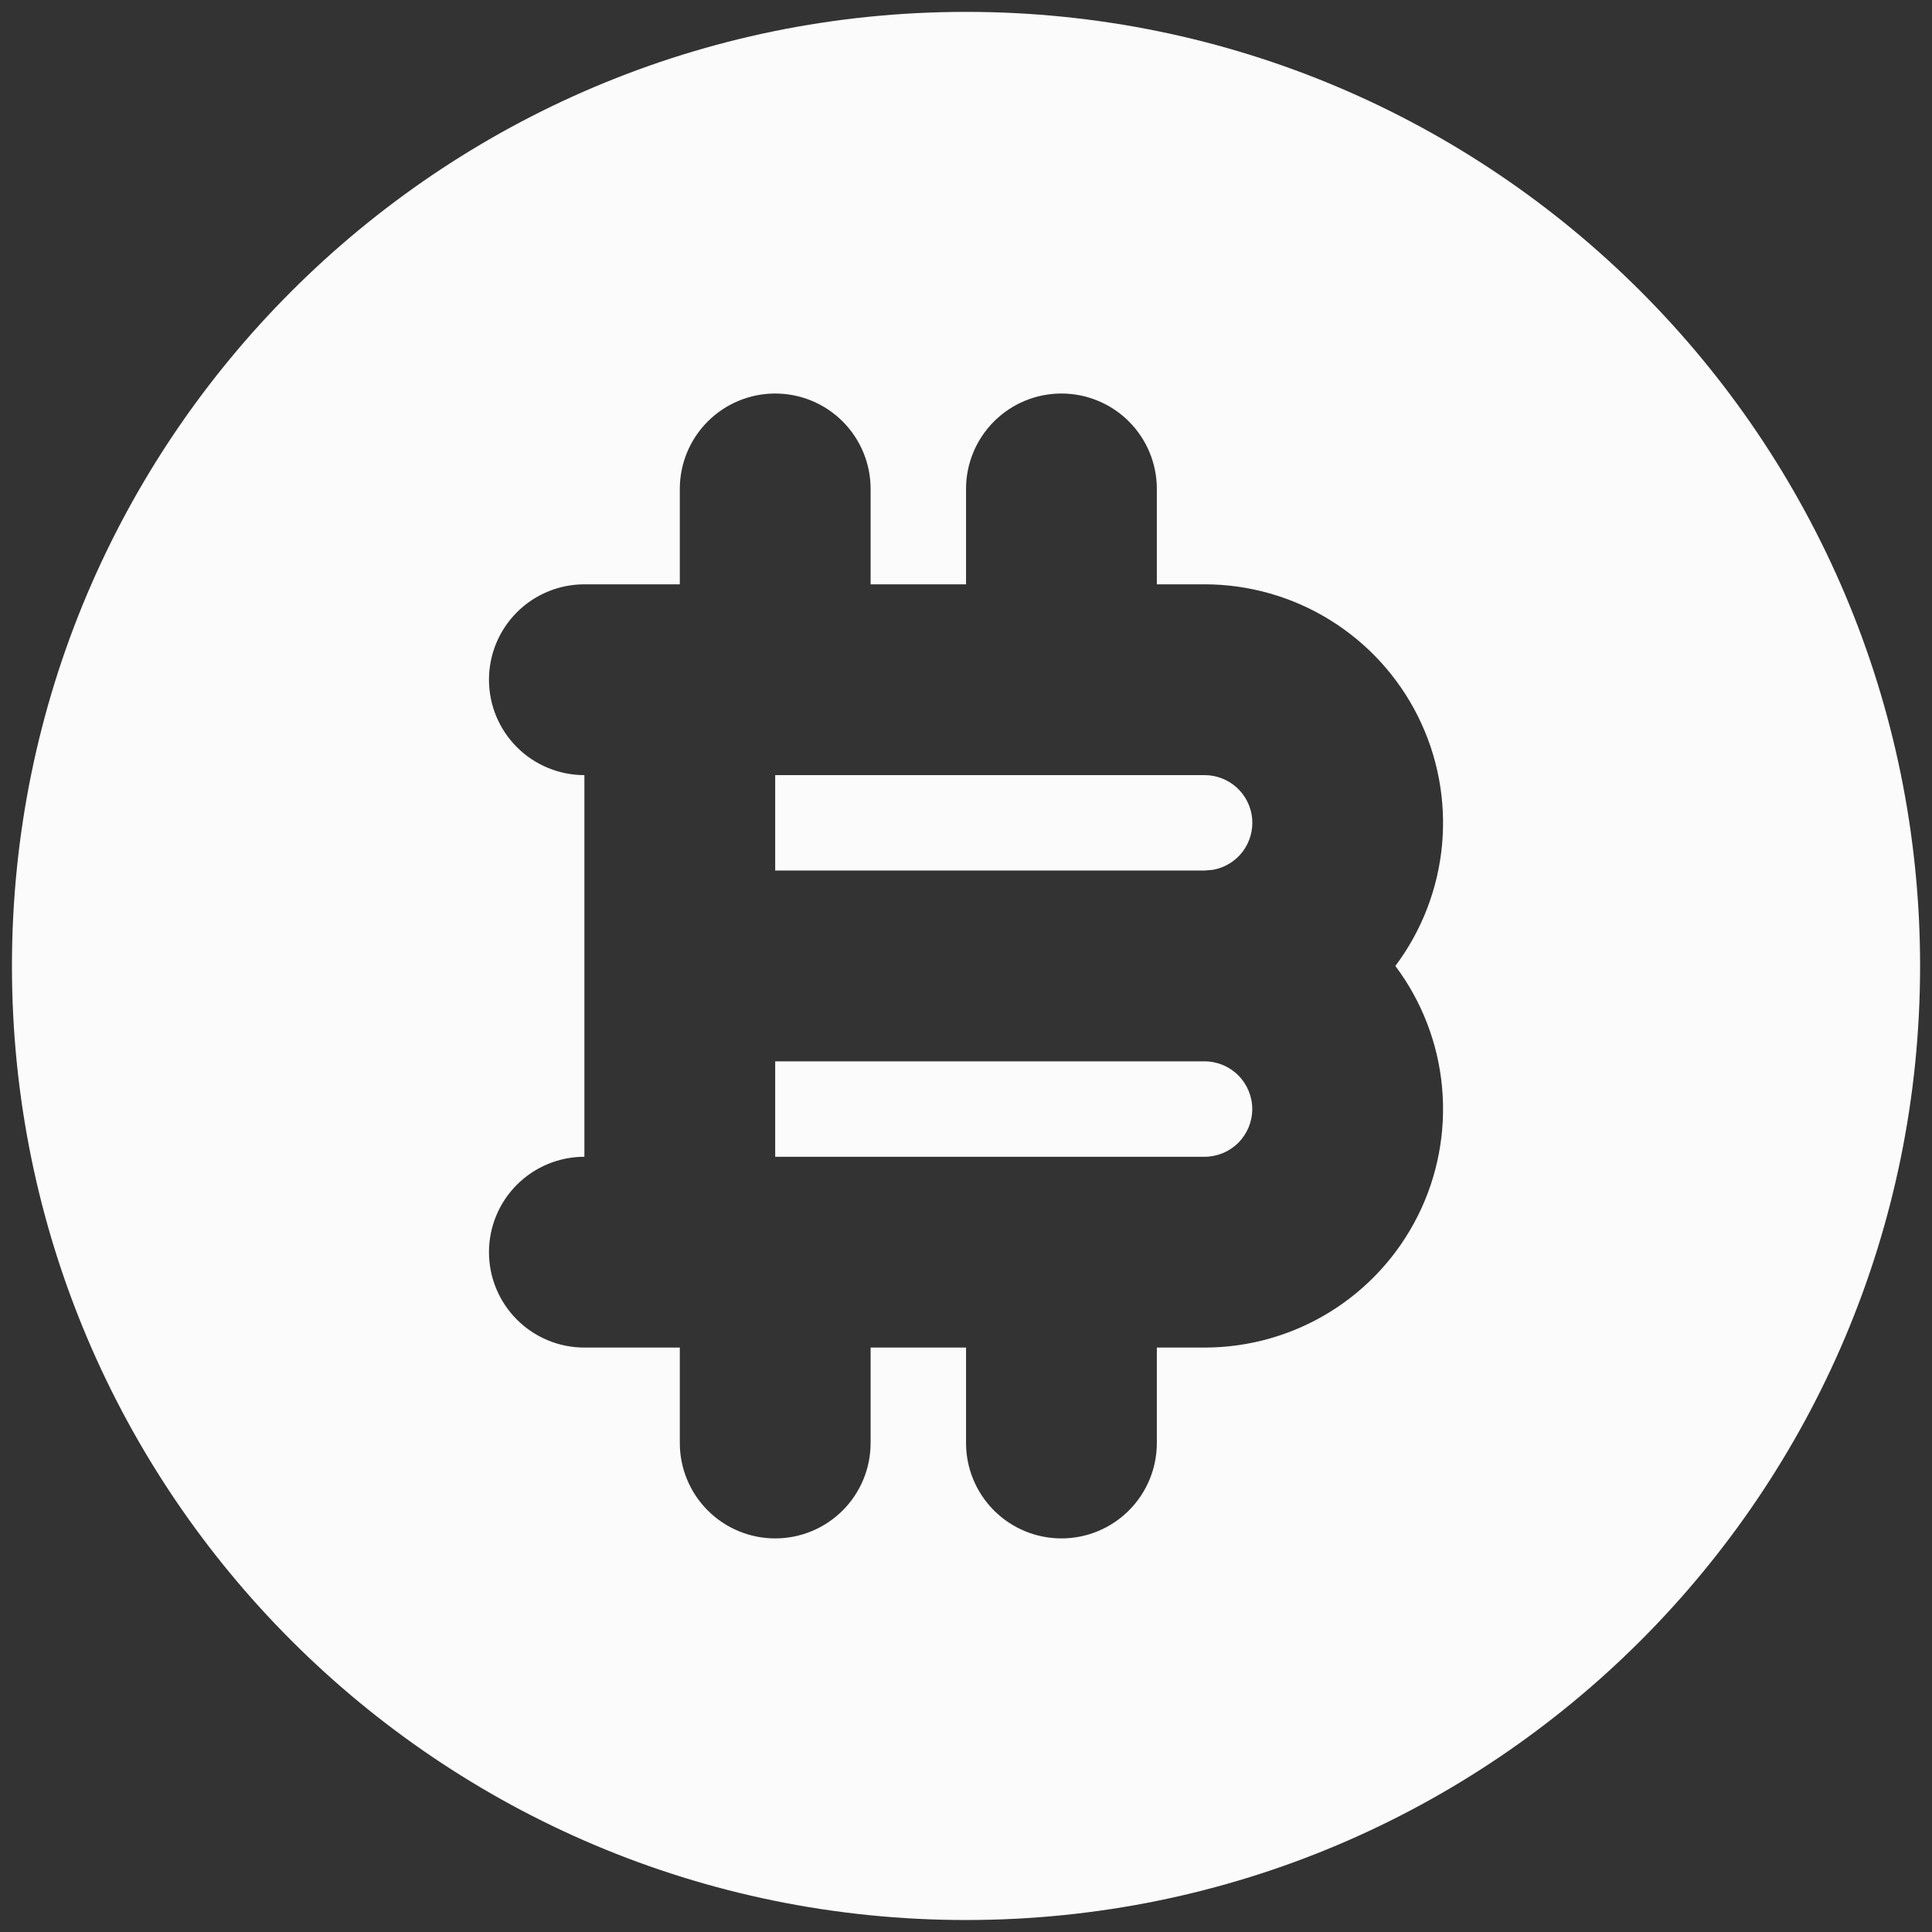 <svg width="54" height="54" viewBox="0 0 54 54" fill="none" xmlns="http://www.w3.org/2000/svg">
<rect x="0" y="0" width="54" height="54" fill="#333333" stroke="none"/>
<path d="M27.001 0.332C41.729 0.332 53.667 12.271 53.667 26.999C53.667 41.727 41.729 53.665 27.001 53.665C12.273 53.665 0.334 41.727 0.334 26.999C0.334 12.271 12.273 0.332 27.001 0.332ZM29.667 10.999C28.96 10.999 28.282 11.28 27.782 11.78C27.282 12.28 27.001 12.958 27.001 13.665V16.332H24.334V13.665C24.334 12.958 24.053 12.28 23.553 11.78C23.053 11.28 22.375 10.999 21.667 10.999C20.96 10.999 20.282 11.28 19.782 11.78C19.282 12.28 19.001 12.958 19.001 13.665V16.332H16.334C15.627 16.332 14.948 16.613 14.448 17.113C13.948 17.613 13.667 18.291 13.667 18.999C13.667 19.706 13.948 20.384 14.448 20.884C14.948 21.384 15.627 21.665 16.334 21.665V32.332C15.627 32.332 14.948 32.613 14.448 33.113C13.948 33.613 13.667 34.291 13.667 34.999C13.667 35.706 13.948 36.384 14.448 36.884C14.948 37.384 15.627 37.665 16.334 37.665H19.001V40.332C19.001 41.039 19.282 41.718 19.782 42.218C20.282 42.718 20.96 42.999 21.667 42.999C22.375 42.999 23.053 42.718 23.553 42.218C24.053 41.718 24.334 41.039 24.334 40.332V37.665H27.001V40.332C27.001 41.039 27.282 41.718 27.782 42.218C28.282 42.718 28.96 42.999 29.667 42.999C30.375 42.999 31.053 42.718 31.553 42.218C32.053 41.718 32.334 41.039 32.334 40.332V37.665H33.667C34.905 37.665 36.119 37.321 37.172 36.67C38.225 36.019 39.077 35.087 39.63 33.98C40.184 32.873 40.418 31.633 40.307 30.4C40.196 29.167 39.743 27.989 39.001 26.999C39.743 26.008 40.196 24.831 40.307 23.597C40.418 22.364 40.184 21.125 39.63 20.017C39.077 18.91 38.225 17.979 37.172 17.328C36.119 16.677 34.905 16.332 33.667 16.332H32.334V13.665C32.334 12.958 32.053 12.28 31.553 11.78C31.053 11.28 30.375 10.999 29.667 10.999ZM33.667 29.665C34.021 29.665 34.36 29.806 34.61 30.056C34.86 30.306 35.001 30.645 35.001 30.999C35.001 31.352 34.86 31.692 34.61 31.942C34.36 32.192 34.021 32.332 33.667 32.332H21.667V29.665H33.667ZM33.667 21.665C34.001 21.665 34.322 21.789 34.568 22.013C34.814 22.238 34.968 22.546 34.998 22.878C35.028 23.21 34.932 23.541 34.731 23.806C34.529 24.071 34.235 24.251 33.907 24.311L33.667 24.332H21.667V21.665H33.667Z" fill="#FBFBFB"/>
</svg>
